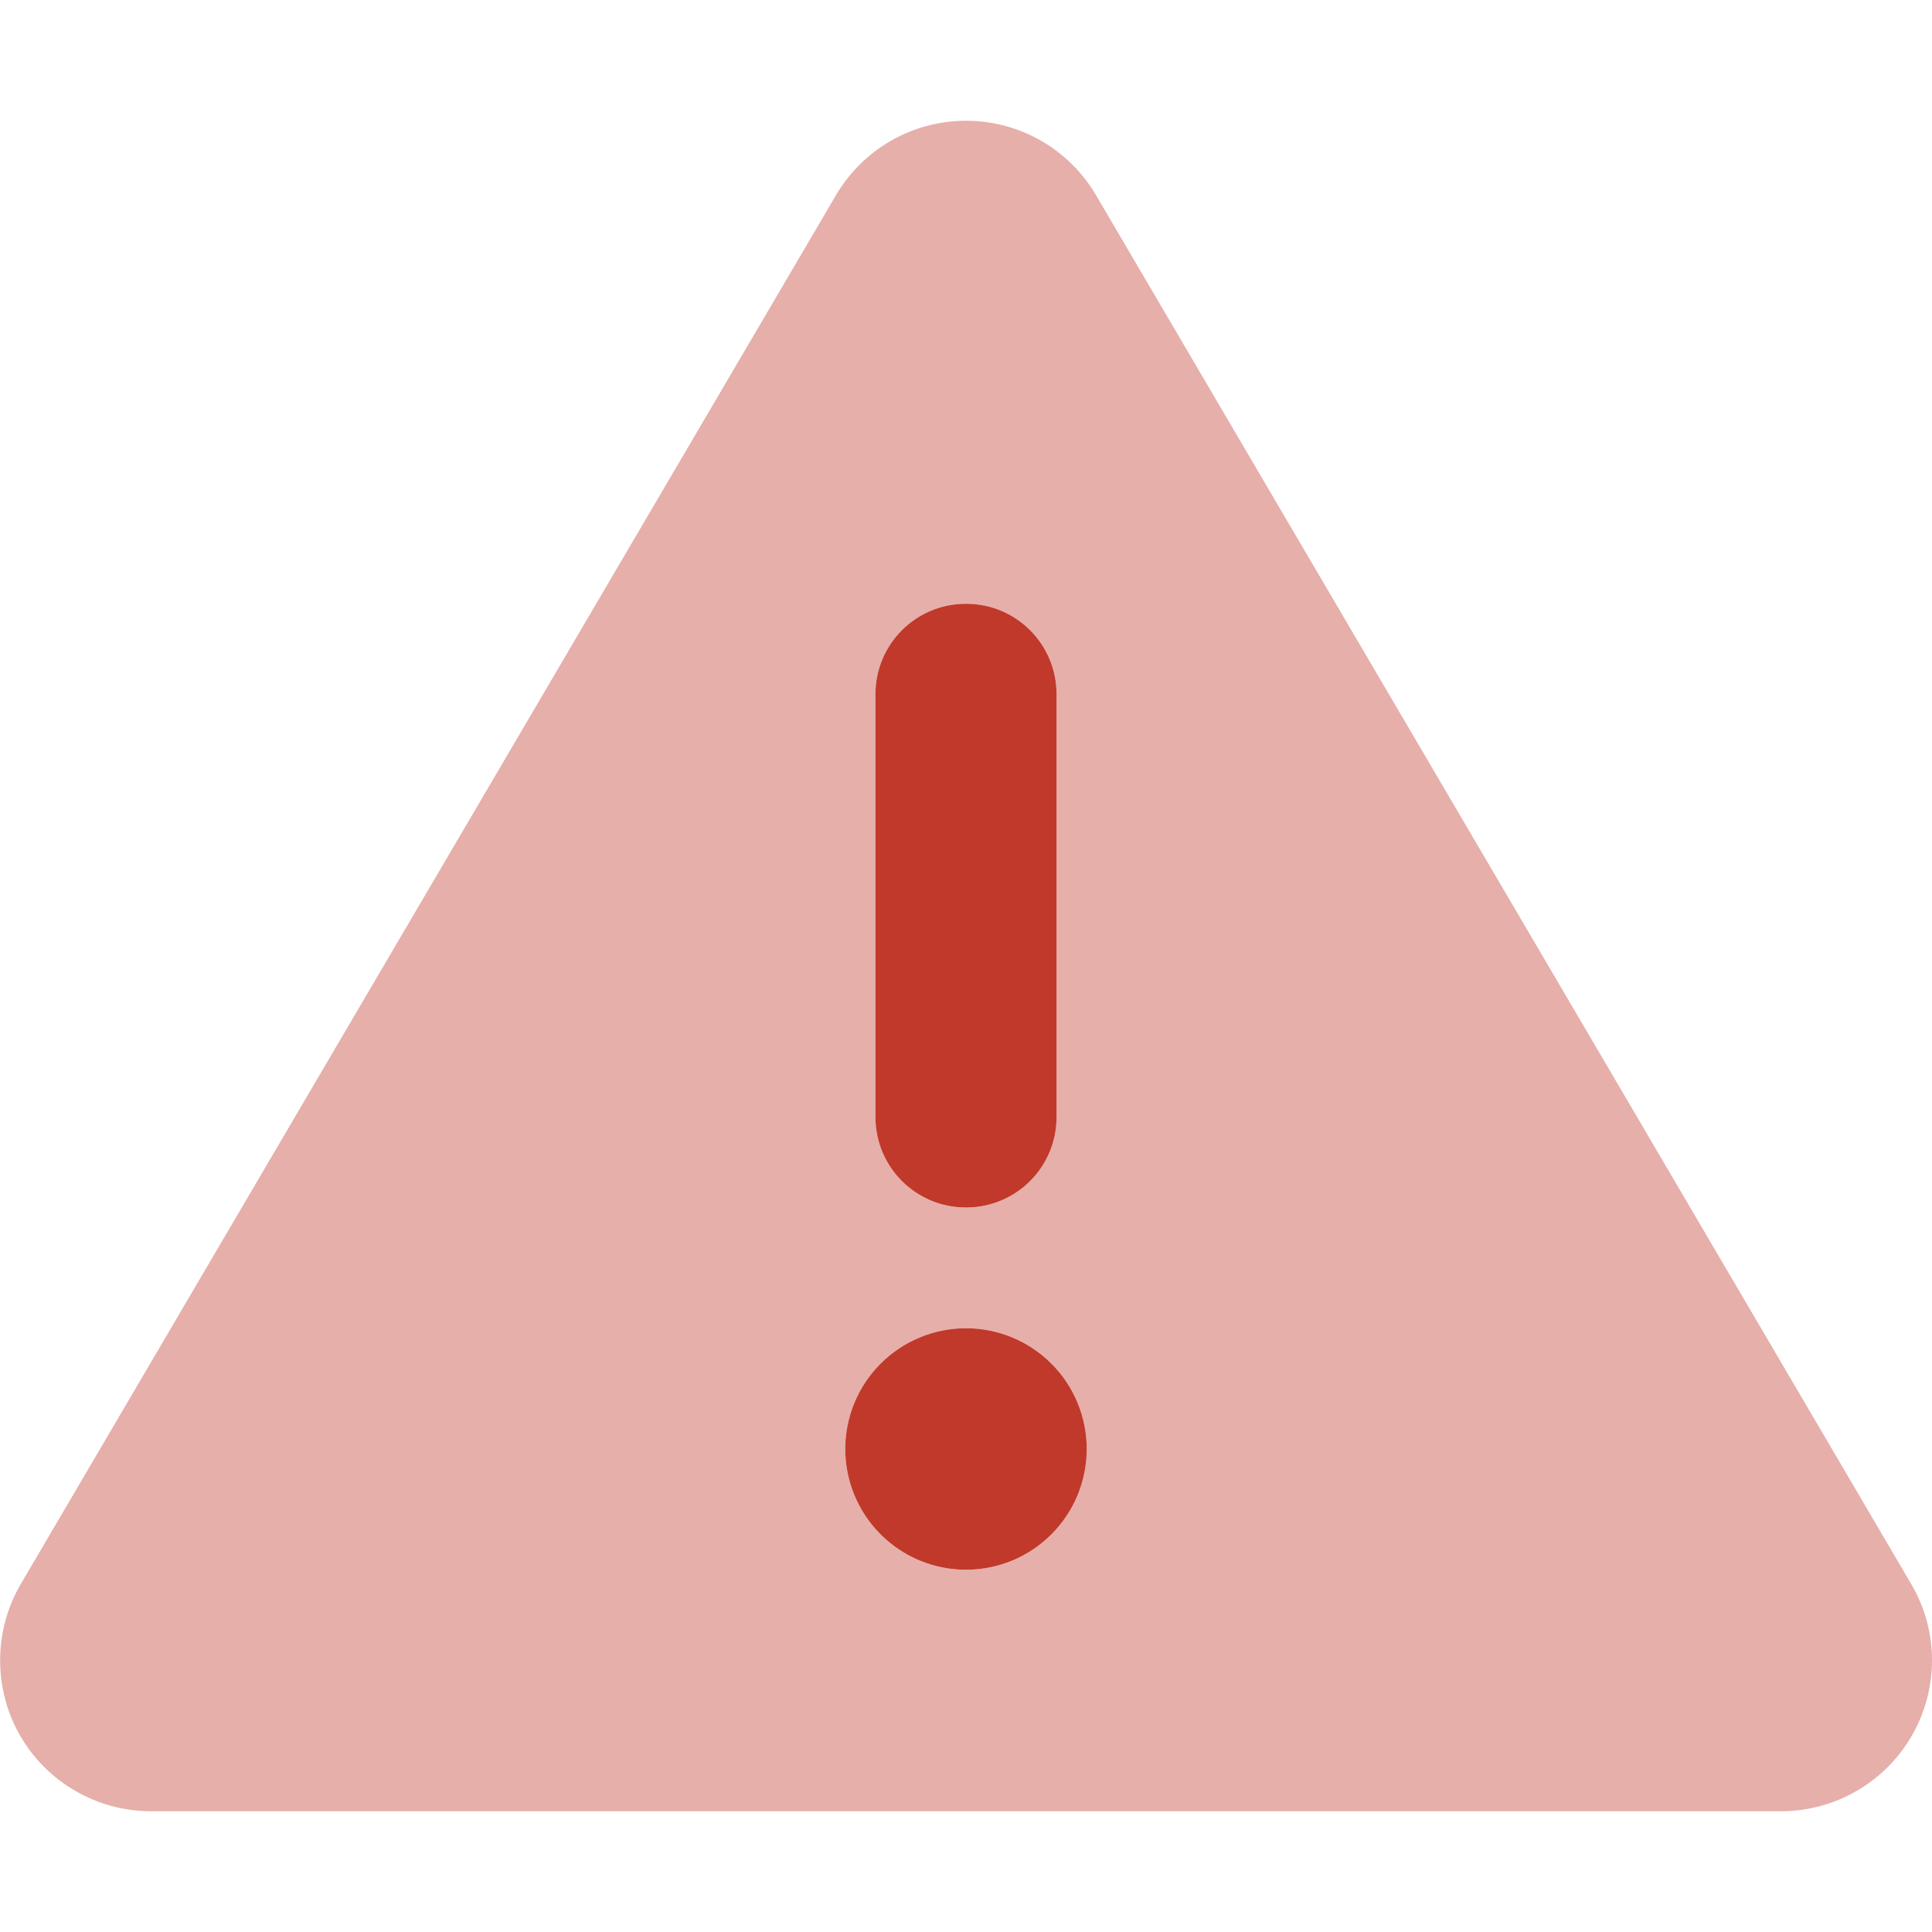 <svg width="512" height="512" viewBox="0 0 512 512" fill="none" xmlns="http://www.w3.org/2000/svg">
<g clip-path="url(#clip0_427_58)">
<path opacity="0.4" d="M256 32C270.2 32 283.3 39.5 290.5 51.8L506.5 419.8C513.8 432.2 513.8 447.5 506.7 459.9C499.6 472.3 486.3 480 472 480H40C25.7 480 12.4 472.3 5.3 459.9C-1.8 447.5 -1.7 432.1 5.5 419.8L221.5 51.8C228.7 39.5 241.8 32 256 32ZM256 160C242.7 160 232 170.7 232 184V296C232 309.3 242.7 320 256 320C269.3 320 280 309.3 280 296V184C280 170.7 269.3 160 256 160ZM288 384C288 375.513 284.629 367.374 278.628 361.373C272.626 355.371 264.487 352 256 352C247.513 352 239.374 355.371 233.373 361.373C227.372 367.374 224 375.513 224 384C224 392.487 227.372 400.626 233.373 406.627C239.374 412.629 247.513 416 256 416C264.487 416 272.626 412.629 278.628 406.627C284.629 400.626 288 392.487 288 384Z" fill="#C0392B"/>
<path d="M280 184C280 170.7 269.3 160 256 160C242.7 160 232 170.7 232 184V296C232 309.3 242.7 320 256 320C269.3 320 280 309.3 280 296V184ZM256 416C264.487 416 272.626 412.629 278.627 406.627C284.629 400.626 288 392.487 288 384C288 375.513 284.629 367.374 278.627 361.373C272.626 355.371 264.487 352 256 352C247.513 352 239.374 355.371 233.373 361.373C227.371 367.374 224 375.513 224 384C224 392.487 227.371 400.626 233.373 406.627C239.374 412.629 247.513 416 256 416Z" fill="#C0392B"/>
</g>
<defs>
<clipPath id="clip0_427_58">
<rect width="512" height="512" fill="white"/>
</clipPath>
</defs>
</svg>
